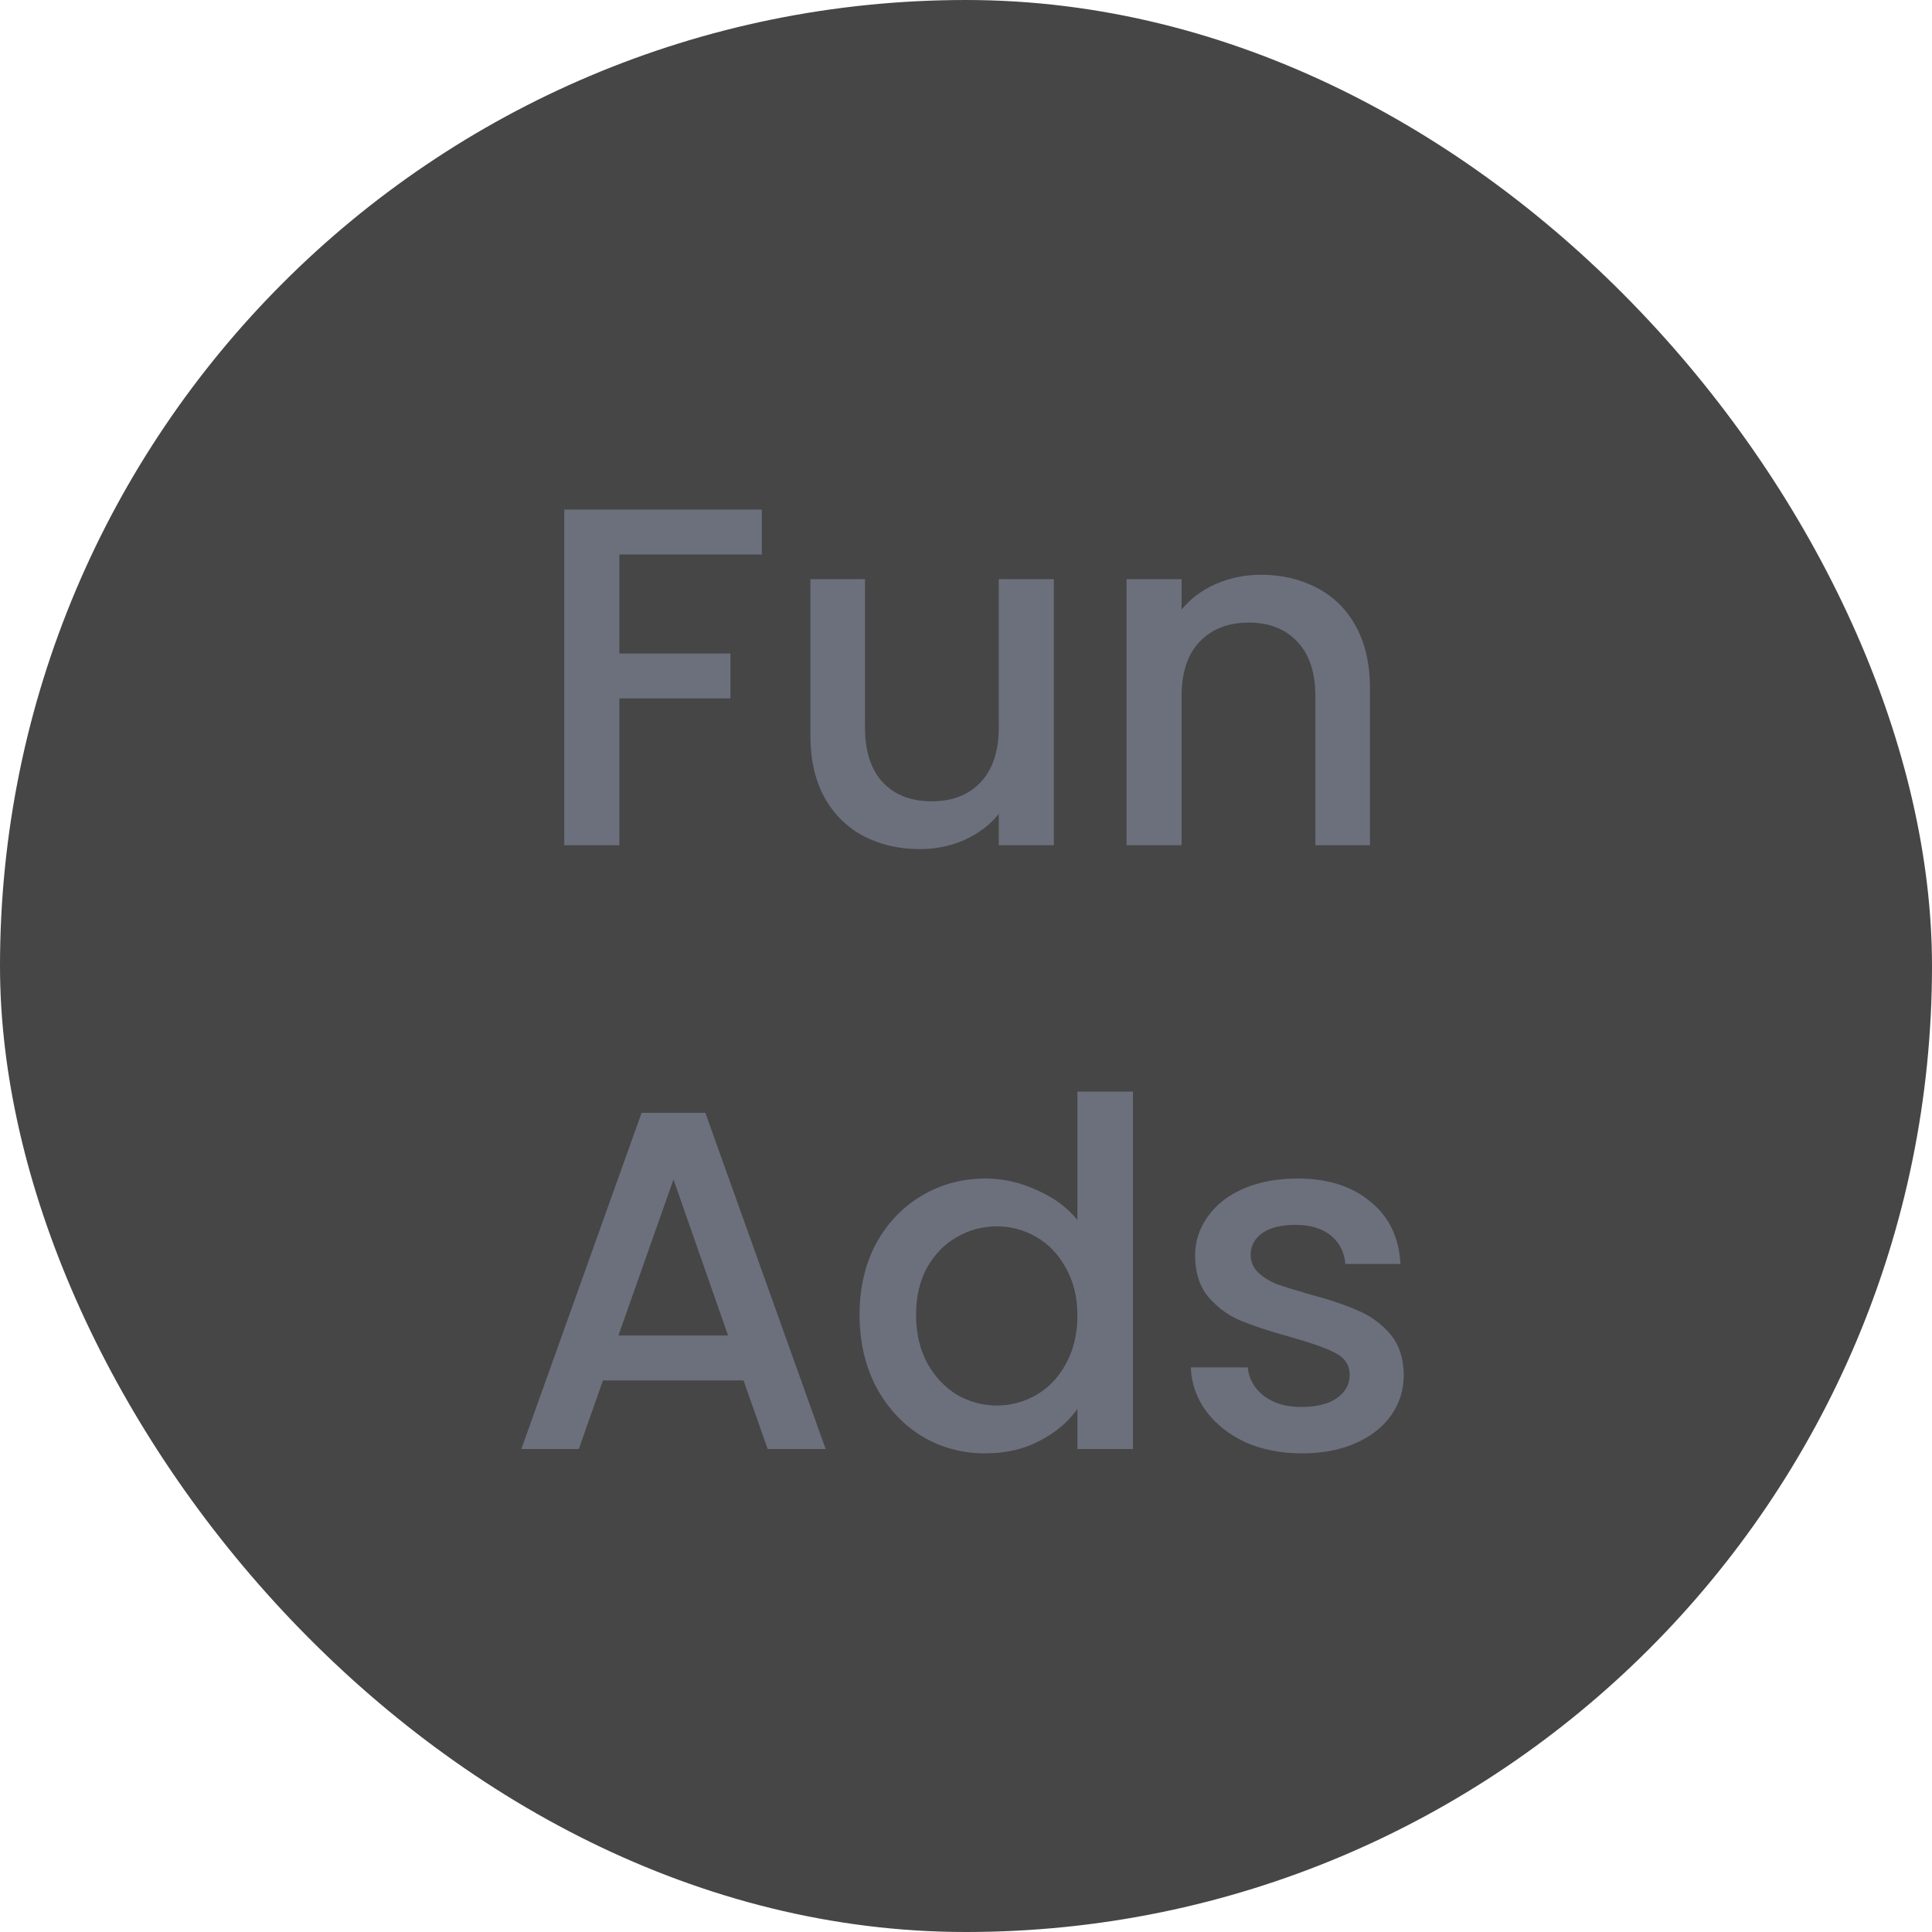 <svg width="32" height="32" viewBox="0 0 32 32" fill="none" xmlns="http://www.w3.org/2000/svg">
<rect width="32" height="32" rx="16" fill="#464646"/>
<path d="M12.618 8.44V9.184H10.258V10.824H12.098V11.568H10.258V14H9.346V8.44H12.618ZM17.455 9.592V14H16.543V13.48C16.399 13.661 16.21 13.805 15.975 13.912C15.746 14.013 15.501 14.064 15.239 14.064C14.893 14.064 14.581 13.992 14.303 13.848C14.031 13.704 13.815 13.491 13.655 13.208C13.501 12.925 13.423 12.584 13.423 12.184V9.592H14.327V12.048C14.327 12.443 14.426 12.747 14.623 12.96C14.821 13.168 15.09 13.272 15.431 13.272C15.773 13.272 16.042 13.168 16.239 12.96C16.442 12.747 16.543 12.443 16.543 12.048V9.592H17.455ZM20.883 9.52C21.229 9.52 21.539 9.592 21.811 9.736C22.088 9.88 22.304 10.093 22.459 10.376C22.613 10.659 22.691 11 22.691 11.4V14H21.787V11.536C21.787 11.141 21.688 10.84 21.491 10.632C21.293 10.419 21.024 10.312 20.683 10.312C20.341 10.312 20.069 10.419 19.867 10.632C19.669 10.84 19.571 11.141 19.571 11.536V14H18.659V9.592H19.571V10.096C19.72 9.915 19.909 9.773 20.139 9.672C20.373 9.571 20.621 9.52 20.883 9.52ZM12.315 22.864H9.987L9.587 24H8.635L10.627 18.432H11.683L13.675 24H12.715L12.315 22.864ZM12.059 22.12L11.155 19.536L10.243 22.12H12.059ZM14.237 21.776C14.237 21.333 14.328 20.941 14.509 20.6C14.696 20.259 14.947 19.995 15.261 19.808C15.581 19.616 15.936 19.52 16.325 19.52C16.613 19.52 16.896 19.584 17.173 19.712C17.456 19.835 17.68 20 17.845 20.208V18.08H18.765V24H17.845V23.336C17.696 23.549 17.488 23.725 17.221 23.864C16.96 24.003 16.659 24.072 16.317 24.072C15.933 24.072 15.581 23.976 15.261 23.784C14.947 23.587 14.696 23.315 14.509 22.968C14.328 22.616 14.237 22.219 14.237 21.776ZM17.845 21.792C17.845 21.488 17.781 21.224 17.653 21C17.531 20.776 17.368 20.605 17.165 20.488C16.963 20.371 16.744 20.312 16.509 20.312C16.275 20.312 16.056 20.371 15.853 20.488C15.651 20.6 15.485 20.768 15.357 20.992C15.235 21.211 15.173 21.472 15.173 21.776C15.173 22.08 15.235 22.347 15.357 22.576C15.485 22.805 15.651 22.981 15.853 23.104C16.061 23.221 16.28 23.28 16.509 23.28C16.744 23.28 16.963 23.221 17.165 23.104C17.368 22.987 17.531 22.816 17.653 22.592C17.781 22.363 17.845 22.096 17.845 21.792ZM21.563 24.072C21.217 24.072 20.905 24.011 20.627 23.888C20.355 23.76 20.139 23.589 19.979 23.376C19.819 23.157 19.734 22.915 19.723 22.648H20.667C20.683 22.835 20.771 22.992 20.931 23.12C21.097 23.243 21.302 23.304 21.547 23.304C21.803 23.304 22.001 23.256 22.139 23.16C22.283 23.059 22.355 22.931 22.355 22.776C22.355 22.611 22.275 22.488 22.115 22.408C21.961 22.328 21.713 22.24 21.371 22.144C21.041 22.053 20.771 21.965 20.563 21.88C20.355 21.795 20.174 21.664 20.019 21.488C19.87 21.312 19.795 21.08 19.795 20.792C19.795 20.557 19.865 20.344 20.003 20.152C20.142 19.955 20.339 19.8 20.595 19.688C20.857 19.576 21.155 19.52 21.491 19.52C21.993 19.52 22.395 19.648 22.699 19.904C23.009 20.155 23.174 20.499 23.195 20.936H22.283C22.267 20.739 22.187 20.581 22.043 20.464C21.899 20.347 21.705 20.288 21.459 20.288C21.219 20.288 21.035 20.333 20.907 20.424C20.779 20.515 20.715 20.635 20.715 20.784C20.715 20.901 20.758 21 20.843 21.08C20.929 21.16 21.033 21.224 21.155 21.272C21.278 21.315 21.459 21.371 21.699 21.44C22.019 21.525 22.281 21.613 22.483 21.704C22.691 21.789 22.87 21.917 23.019 22.088C23.169 22.259 23.246 22.485 23.251 22.768C23.251 23.019 23.182 23.243 23.043 23.44C22.905 23.637 22.707 23.792 22.451 23.904C22.201 24.016 21.905 24.072 21.563 24.072Z" fill="#6B707C"/>
</svg>
